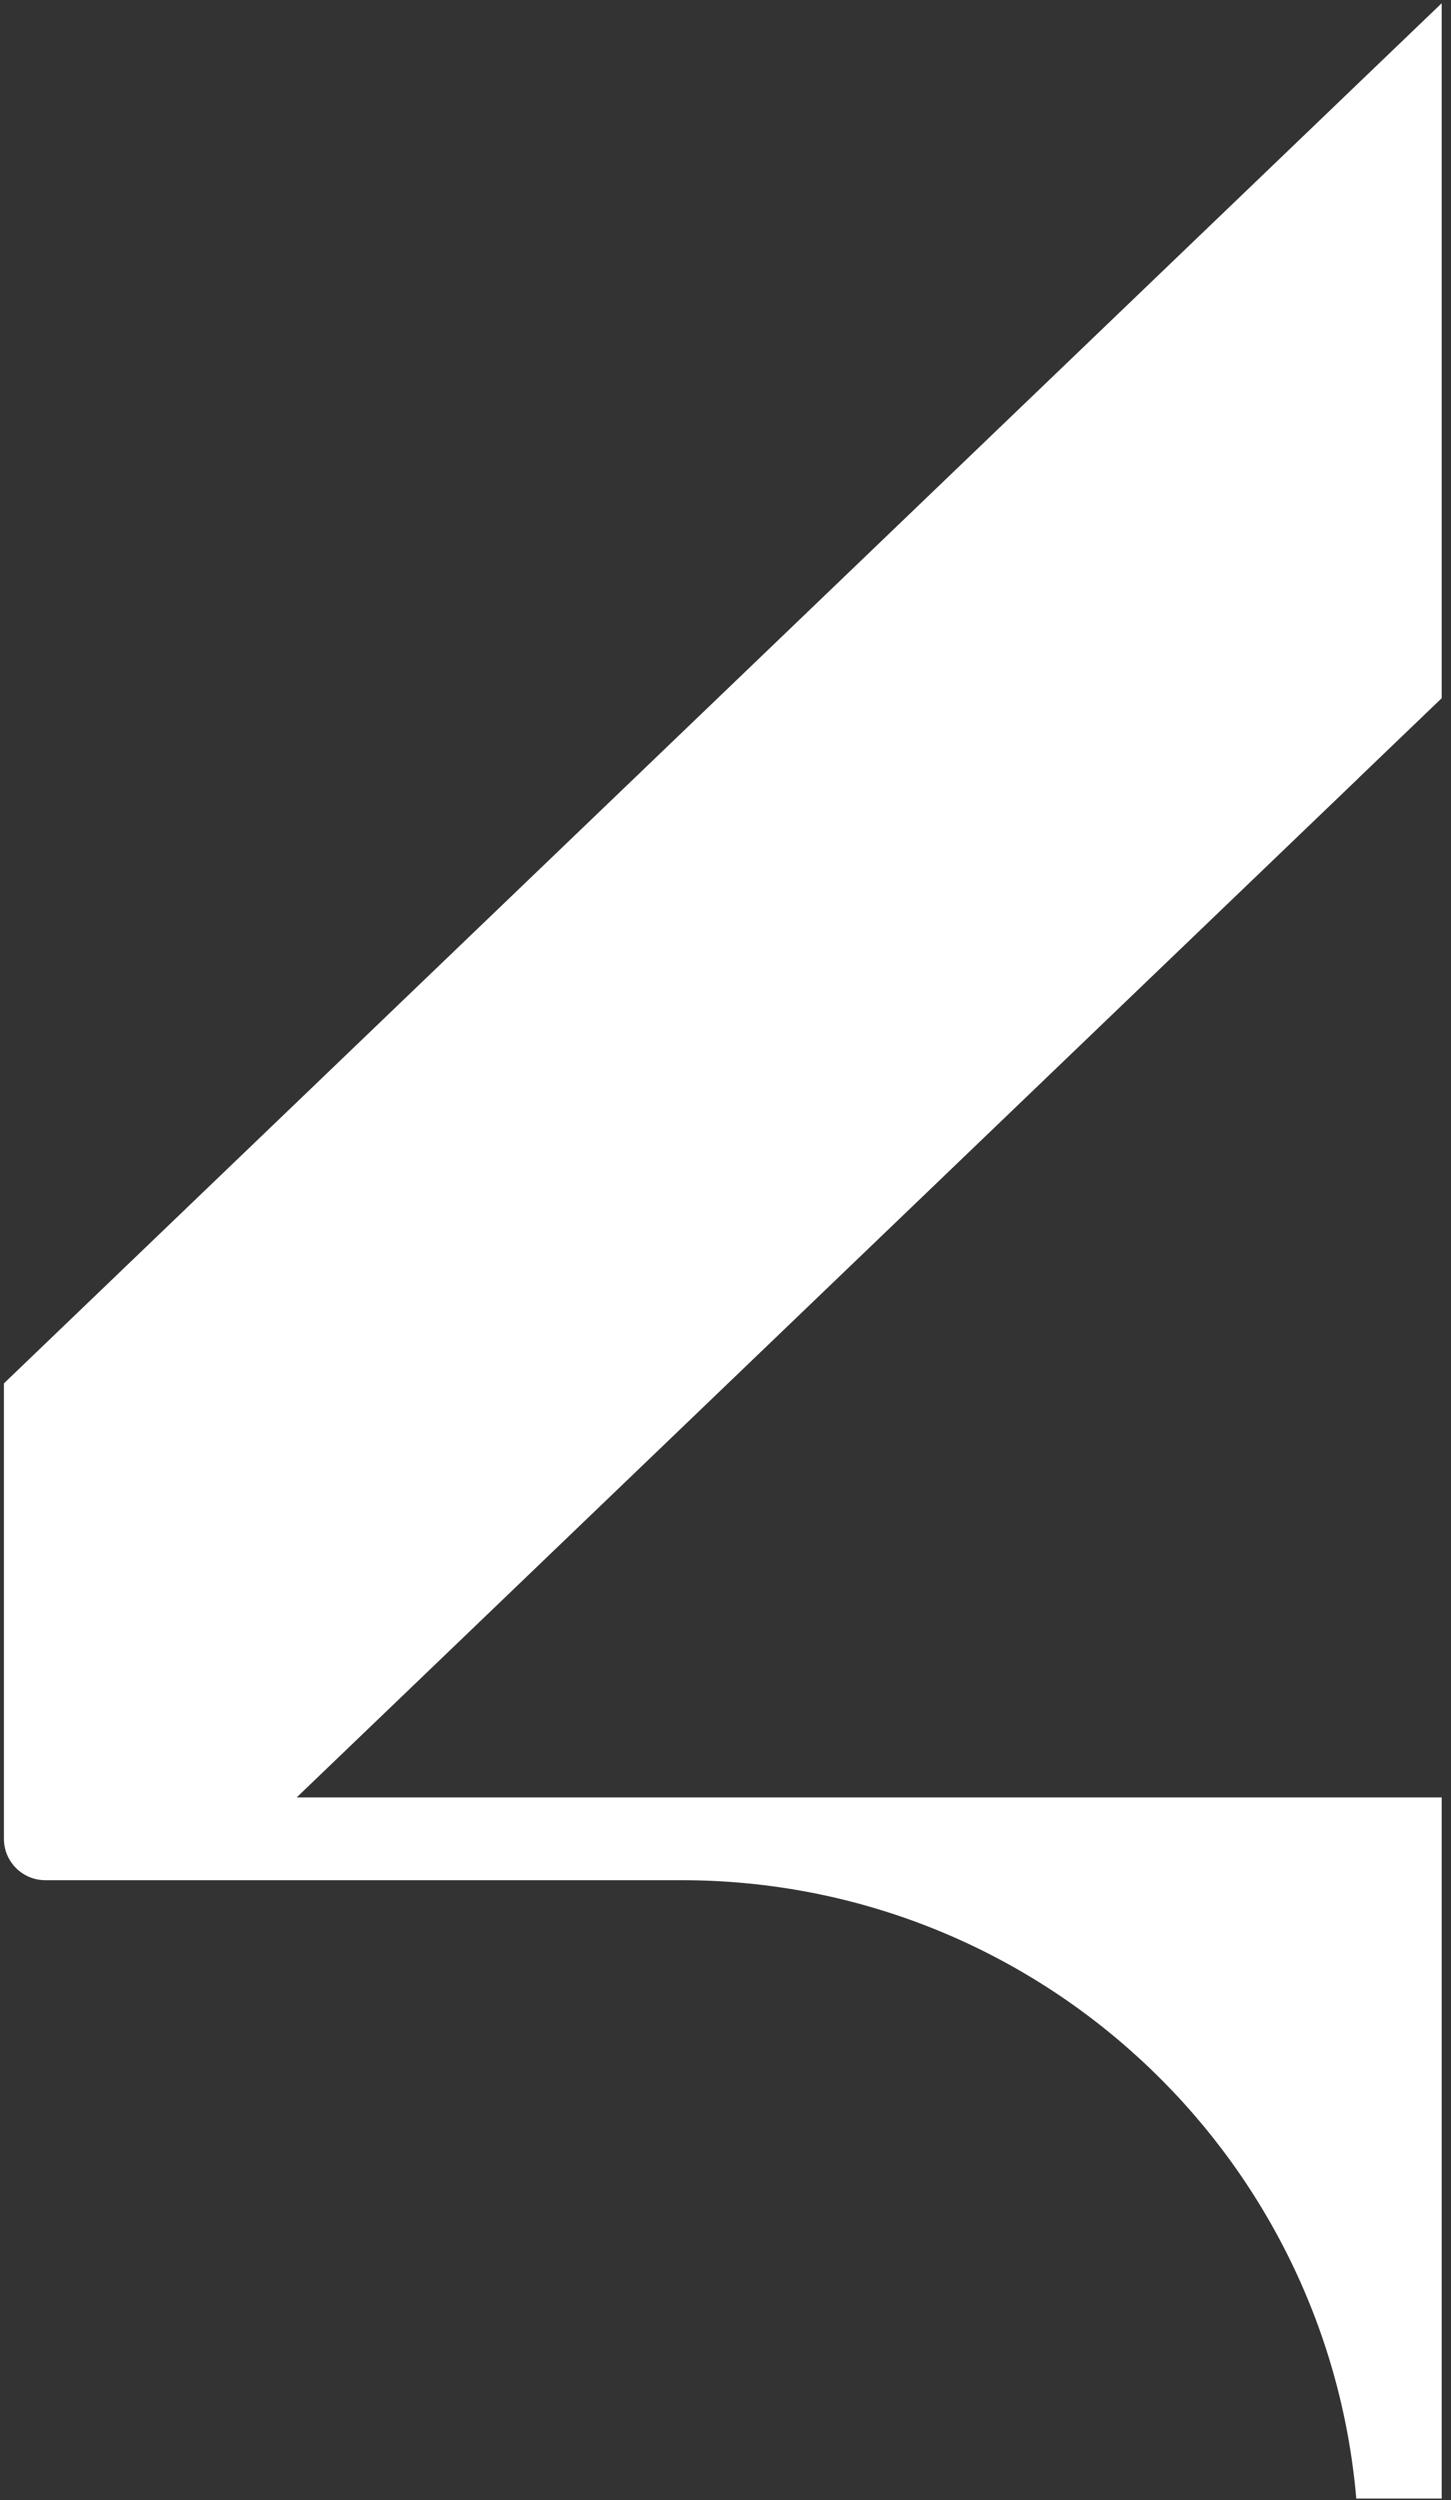 <svg width="148" height="255" viewBox="0 0 148 255" fill="none" xmlns="http://www.w3.org/2000/svg">
<rect x="0" y="0" width="148" height="255" fill="#333333" stroke="none"/>
<path d="M138.61 79.32L30.26 183.32H147.05V254.83H138.34C135.29 219.49 105.63 191.76 69.5 191.76H4.62C2.29 191.76 0.4 189.87 0.4 187.54V141.09L138.61 8.43L147.05 0.33V71.21L138.61 79.31V79.32Z" fill="white"/>
</svg>
